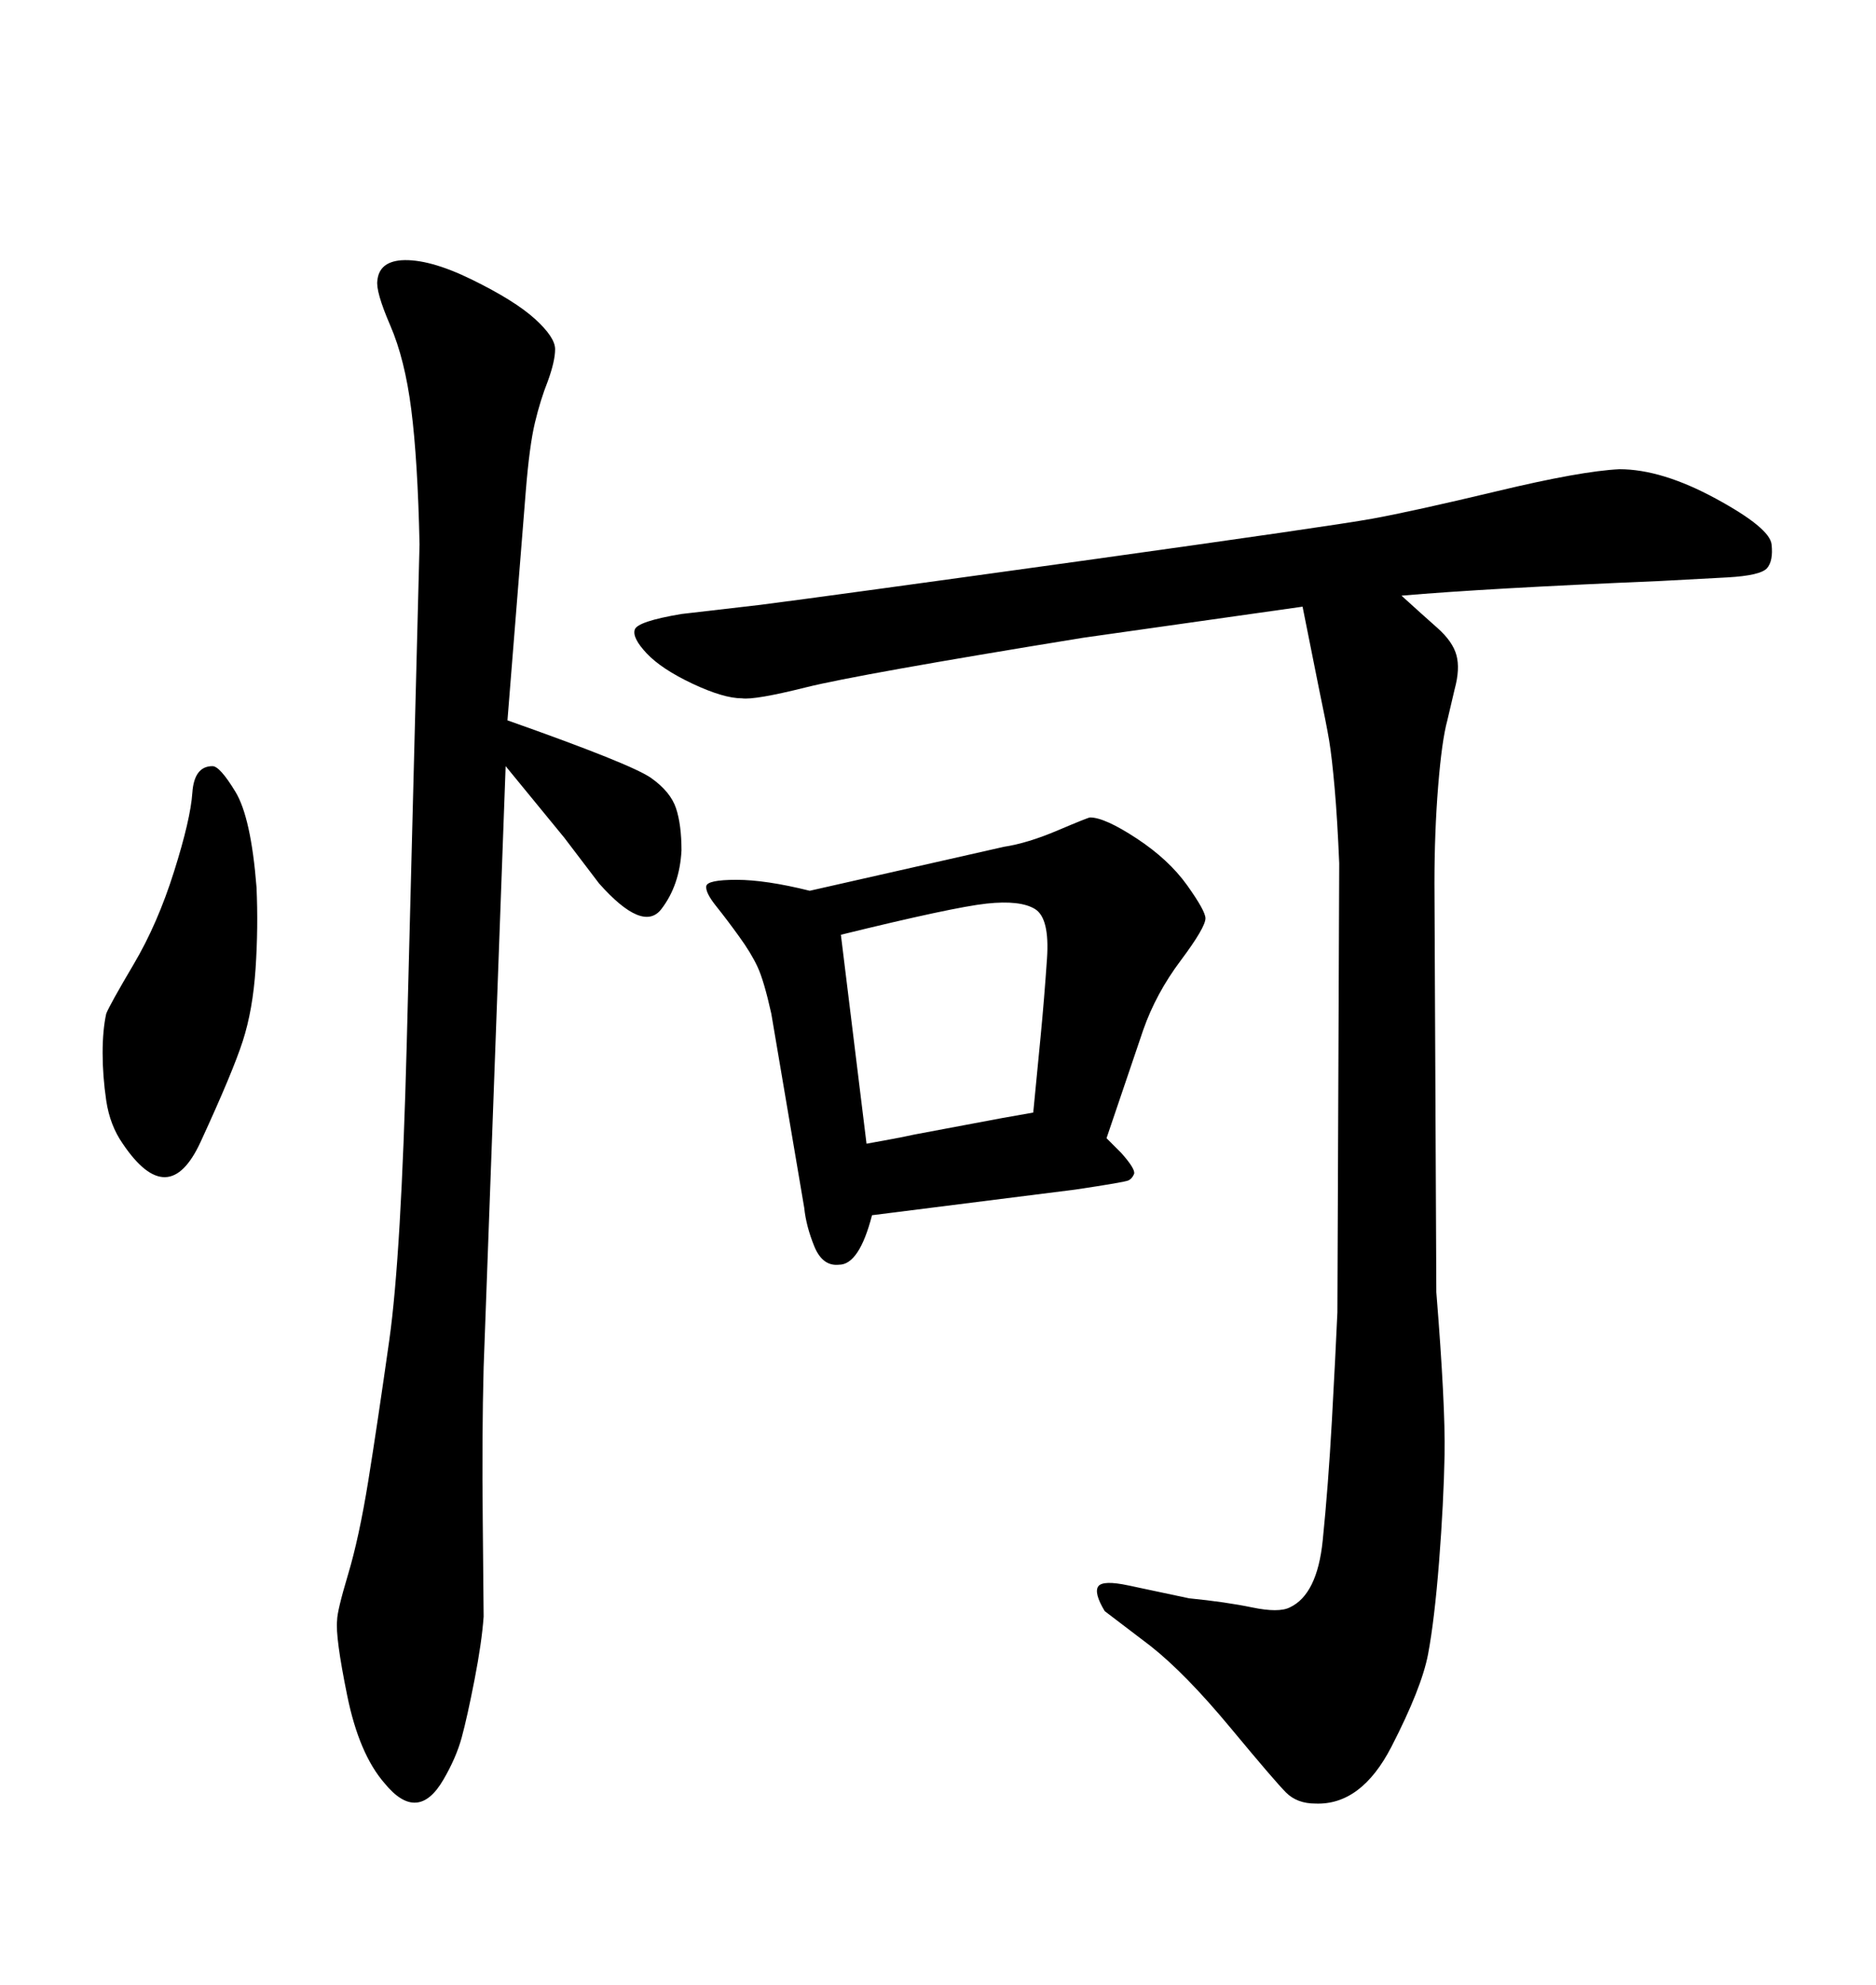 <svg xmlns="http://www.w3.org/2000/svg" xmlns:xlink="http://www.w3.org/1999/xlink" width="300" height="317.285"><path d="M224.12 95.21L224.12 95.21Q227.34 98.14 229.83 100.34Q232.32 102.54 232.91 104.74Q233.50 106.93 232.62 110.16L232.62 110.16L231.45 115.14Q230.57 118.36 229.98 125.68Q229.39 133.01 229.39 141.21L229.39 141.21L229.69 206.54Q231.15 224.71 231.01 232.47Q230.86 240.23 230.13 249.61Q229.39 258.98 228.37 264.40Q227.34 269.82 222.51 279.20Q217.68 288.57 210.35 288.28L210.35 288.28Q207.42 288.28 205.66 286.52Q203.91 284.77 196.73 276.12Q189.55 267.48 183.98 263.09L183.98 263.09L176.66 257.52Q174.90 254.59 175.63 253.56Q176.37 252.54 180.47 253.42L180.47 253.42L190.14 255.47Q196.00 256.05 200.24 256.93Q204.49 257.81 206.25 256.93L206.25 256.93Q210.64 254.88 211.52 246.24Q212.40 237.60 212.99 227.05Q213.57 216.50 213.87 209.77L213.87 209.77L214.16 137.99Q213.87 130.96 213.43 125.98Q212.99 121.00 212.55 118.36Q212.11 115.72 210.94 110.16L210.94 110.16L208.30 96.97L173.14 101.95Q137.11 107.81 128.91 109.86Q120.70 111.91 118.65 111.62L118.65 111.62Q115.72 111.62 110.74 109.28Q105.76 106.93 103.42 104.44Q101.07 101.95 101.51 100.63Q101.95 99.32 108.98 98.14L108.98 98.14L121.58 96.68Q133.01 95.21 173.00 89.65Q212.99 84.08 219.43 82.91Q225.88 81.74 239.36 78.52Q252.83 75.29 258.98 75L258.98 75Q265.72 75 274.37 79.69Q283.01 84.38 283.30 87.01Q283.59 89.65 282.57 90.82Q281.54 91.99 276.27 92.29L276.27 92.29L265.43 92.87Q237.60 94.04 224.12 95.21ZM171.97 190.14L139.45 194.24Q137.40 202.15 134.18 202.15L134.18 202.15Q131.54 202.44 130.22 199.22Q128.91 196.00 128.61 193.07L128.61 193.07L123.34 162.01Q122.17 156.74 121.14 154.54Q120.12 152.34 118.21 149.71Q116.31 147.07 114.55 144.87Q112.79 142.68 112.94 141.65Q113.09 140.63 117.77 140.63Q122.46 140.63 129.49 142.38L129.49 142.38L160.55 135.35Q164.36 134.77 169.19 132.71Q174.02 130.66 174.32 130.66L174.32 130.66Q176.66 130.66 181.79 134.03Q186.91 137.40 189.84 141.50Q192.77 145.61 192.77 146.78L192.77 146.78Q192.77 148.24 188.82 153.52Q184.86 158.79 182.81 164.65L182.81 164.65L176.95 181.93L179.30 184.28Q181.64 186.91 181.35 187.65Q181.05 188.38 180.47 188.67Q179.88 188.96 171.97 190.14L171.97 190.14ZM134.47 149.41L138.57 182.81Q143.55 181.93 146.19 181.35L146.19 181.35L160.25 178.71L165.23 177.83Q165.82 171.68 166.41 165.67Q166.99 159.67 167.43 153.22Q167.87 146.78 165.53 145.31Q163.18 143.85 157.76 144.43Q152.34 145.02 134.47 149.41L134.47 149.41ZM41.02 141.80L41.02 141.80Q41.31 148.24 40.87 154.83Q40.43 161.43 38.82 166.41Q37.21 171.39 32.08 182.52Q26.95 193.65 19.63 182.81L19.63 182.81Q17.58 179.88 16.99 175.93Q16.41 171.97 16.41 168.31Q16.41 164.65 16.99 162.01L16.99 162.01Q17.58 160.55 21.39 154.10Q25.20 147.66 27.83 139.31Q30.47 130.96 30.76 126.71Q31.05 122.46 33.98 122.46L33.98 122.46Q35.16 122.46 37.65 126.56Q40.14 130.66 41.02 141.80ZM80.86 122.46L80.86 122.46L77.34 218.55Q77.05 229.69 77.20 243.16Q77.34 256.64 77.34 258.40L77.34 258.40Q77.05 262.50 75.88 268.51Q74.71 274.51 73.83 277.73Q72.95 280.96 70.90 284.47Q68.85 287.99 66.50 288.13Q64.16 288.28 61.52 285.06L61.52 285.06Q57.42 280.37 55.52 271.00Q53.61 261.62 53.91 258.98L53.91 258.98Q53.91 257.52 55.66 251.66Q57.42 245.80 58.89 236.72Q60.35 227.64 62.26 214.16Q64.16 200.68 65.04 166.99L65.04 166.99L67.09 87.01Q66.80 73.54 65.77 65.48Q64.75 57.42 62.40 52.00Q60.06 46.58 60.35 44.82L60.35 44.82Q60.64 41.89 64.16 41.60L64.16 41.60Q68.55 41.31 75.44 44.68Q82.32 48.05 85.55 50.98Q88.77 53.91 88.77 55.81Q88.77 57.71 87.60 60.94L87.60 60.94Q86.43 63.87 85.55 67.53Q84.67 71.19 84.08 78.52L84.08 78.52L81.15 115.14Q101.07 122.17 104.15 124.37Q107.23 126.56 108.11 129.20Q108.98 131.84 108.98 135.94L108.98 135.94Q108.69 141.50 105.76 145.31Q102.83 149.12 95.80 141.21L95.80 141.21L90.23 133.89L80.86 122.46Z"/></svg>